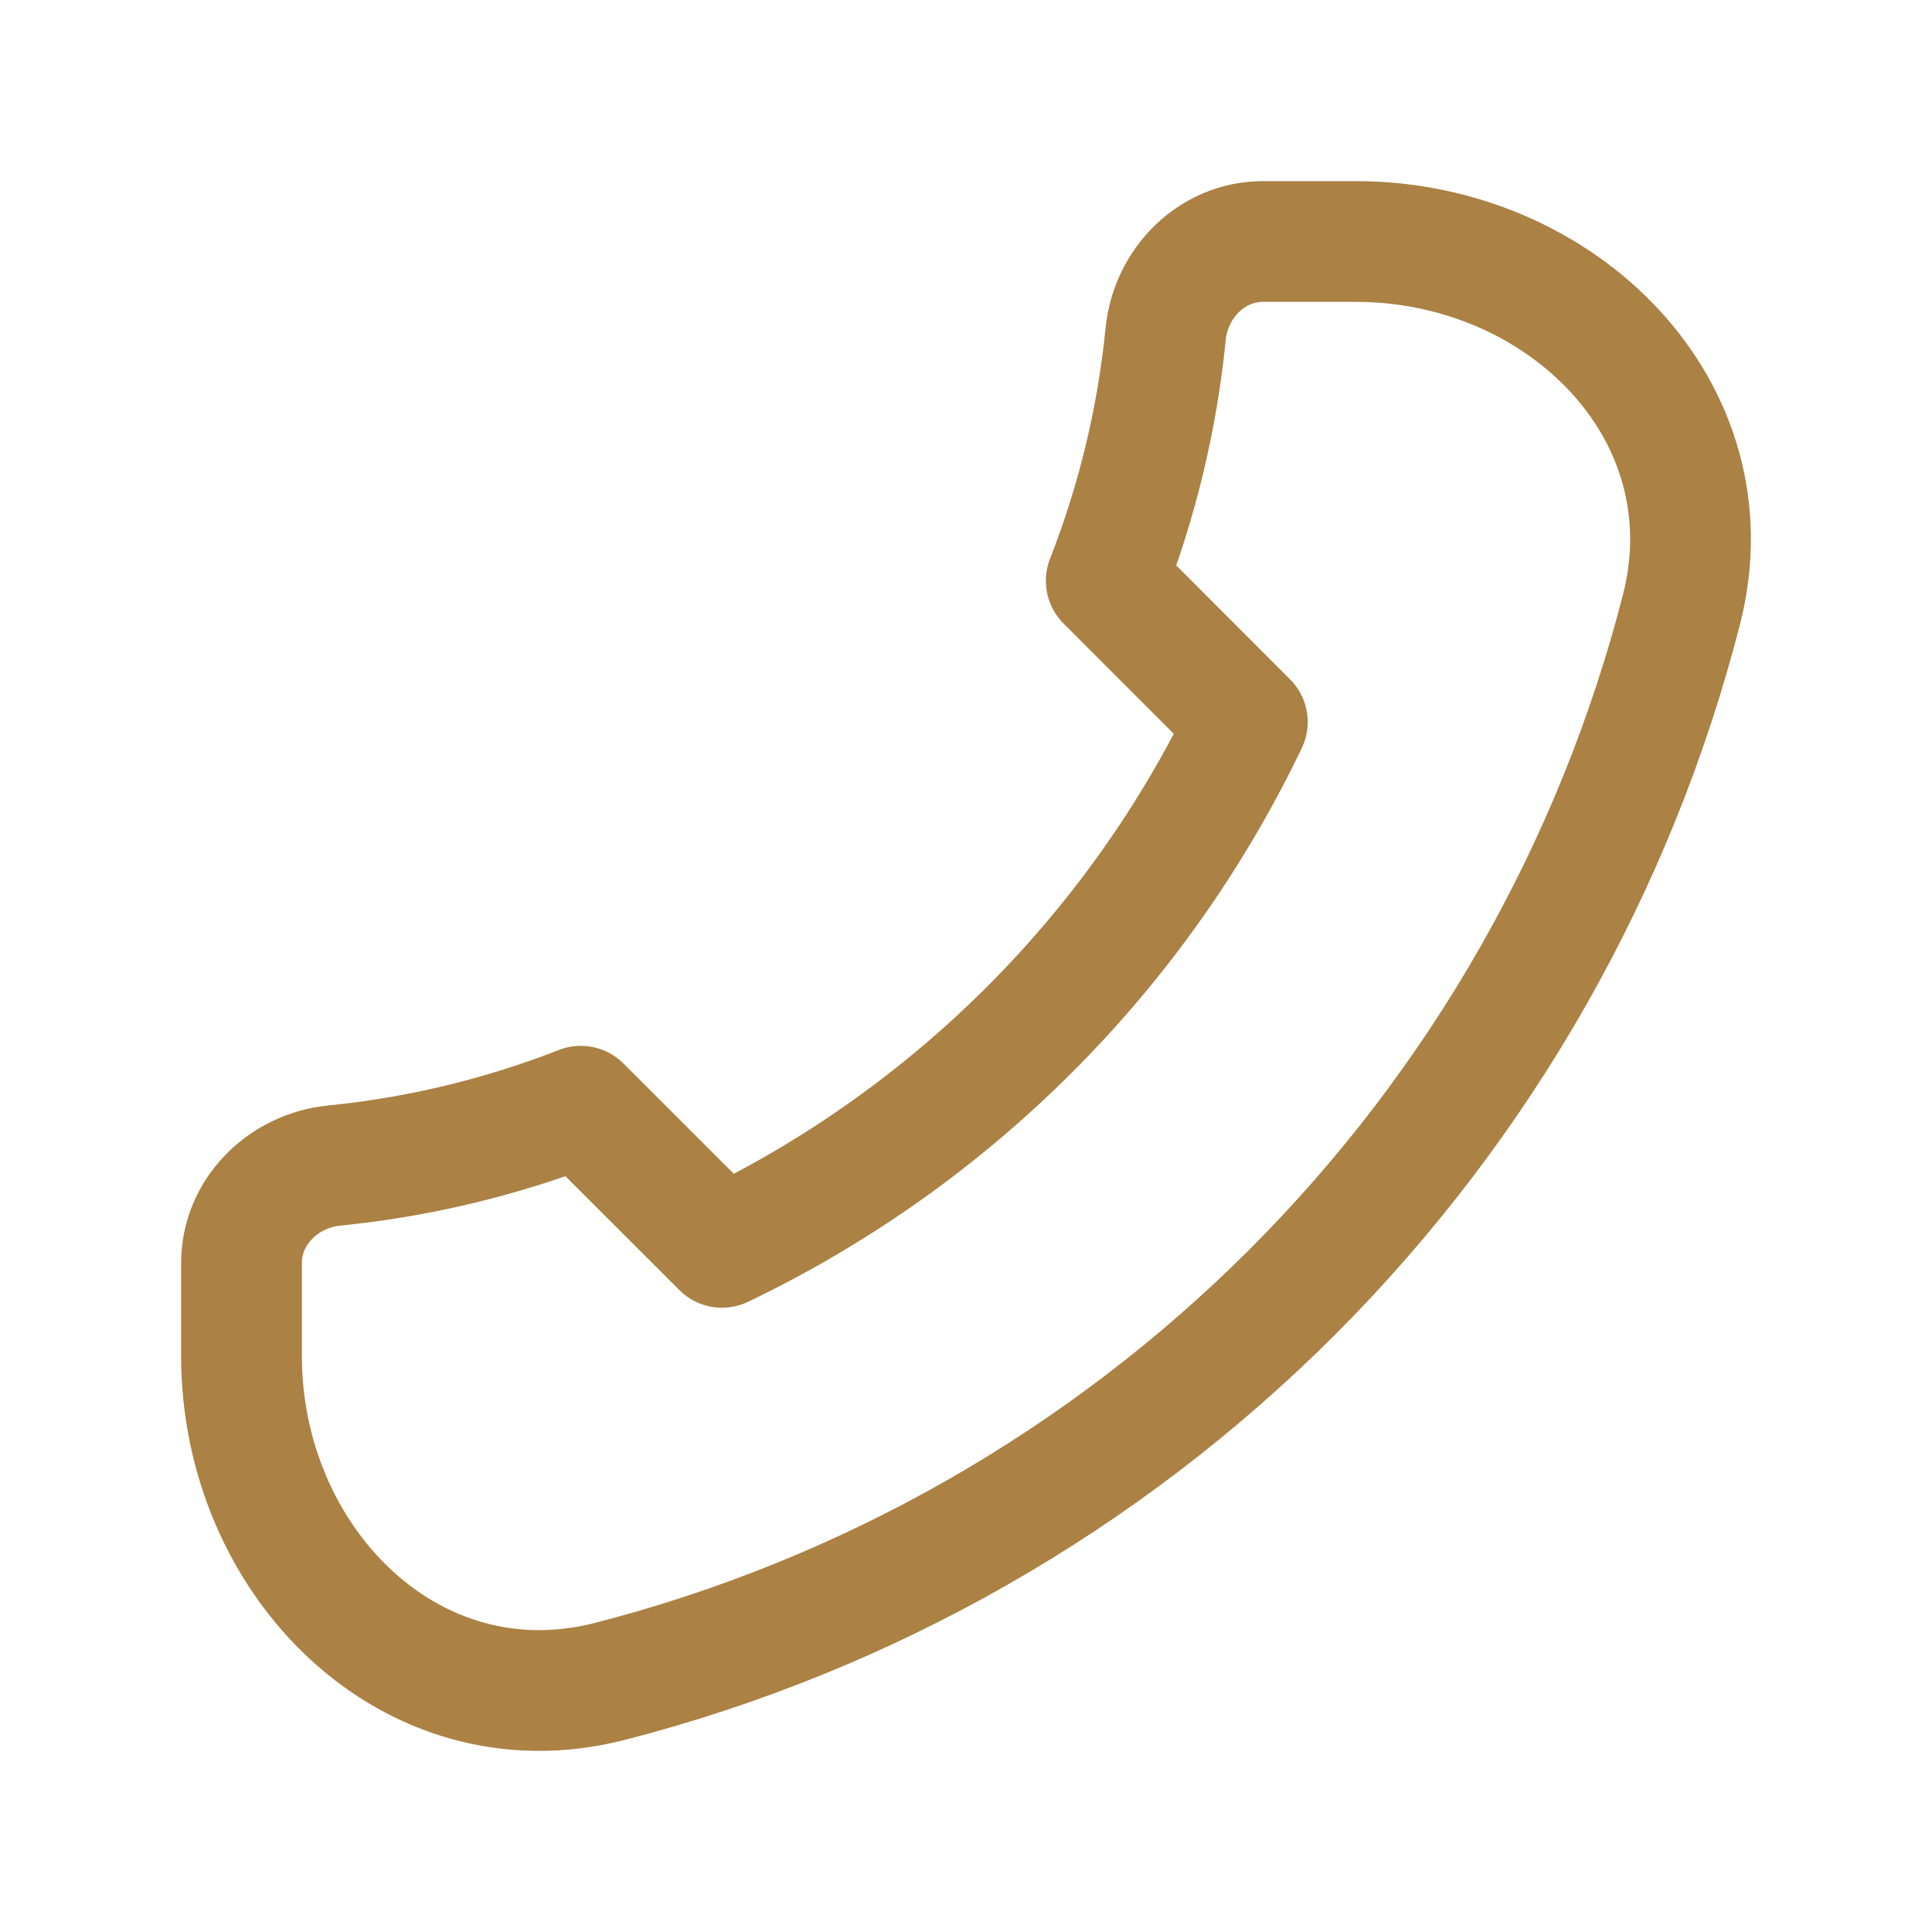 <?xml version="1.0" encoding="UTF-8"?> <svg xmlns="http://www.w3.org/2000/svg" width="24" height="24" viewBox="0 0 24 24" fill="none"><path d="M20.889 7.568C20.065 10.778 18.395 13.708 16.052 16.052C13.708 18.395 10.778 20.065 7.568 20.889C5.098 21.517 3 19.393 3 16.844V15.69C3 15.053 3.518 14.542 4.151 14.479C5.202 14.374 6.233 14.126 7.215 13.742L8.969 15.495C11.824 14.127 14.127 11.824 15.495 8.969L13.742 7.215C14.127 6.233 14.375 5.202 14.48 4.151C14.542 3.517 15.053 3 15.69 3H16.844C19.393 3 21.517 5.098 20.889 7.568Z" stroke="#AB8144" stroke-width="1.5" stroke-linecap="round" stroke-linejoin="round"></path></svg> 
